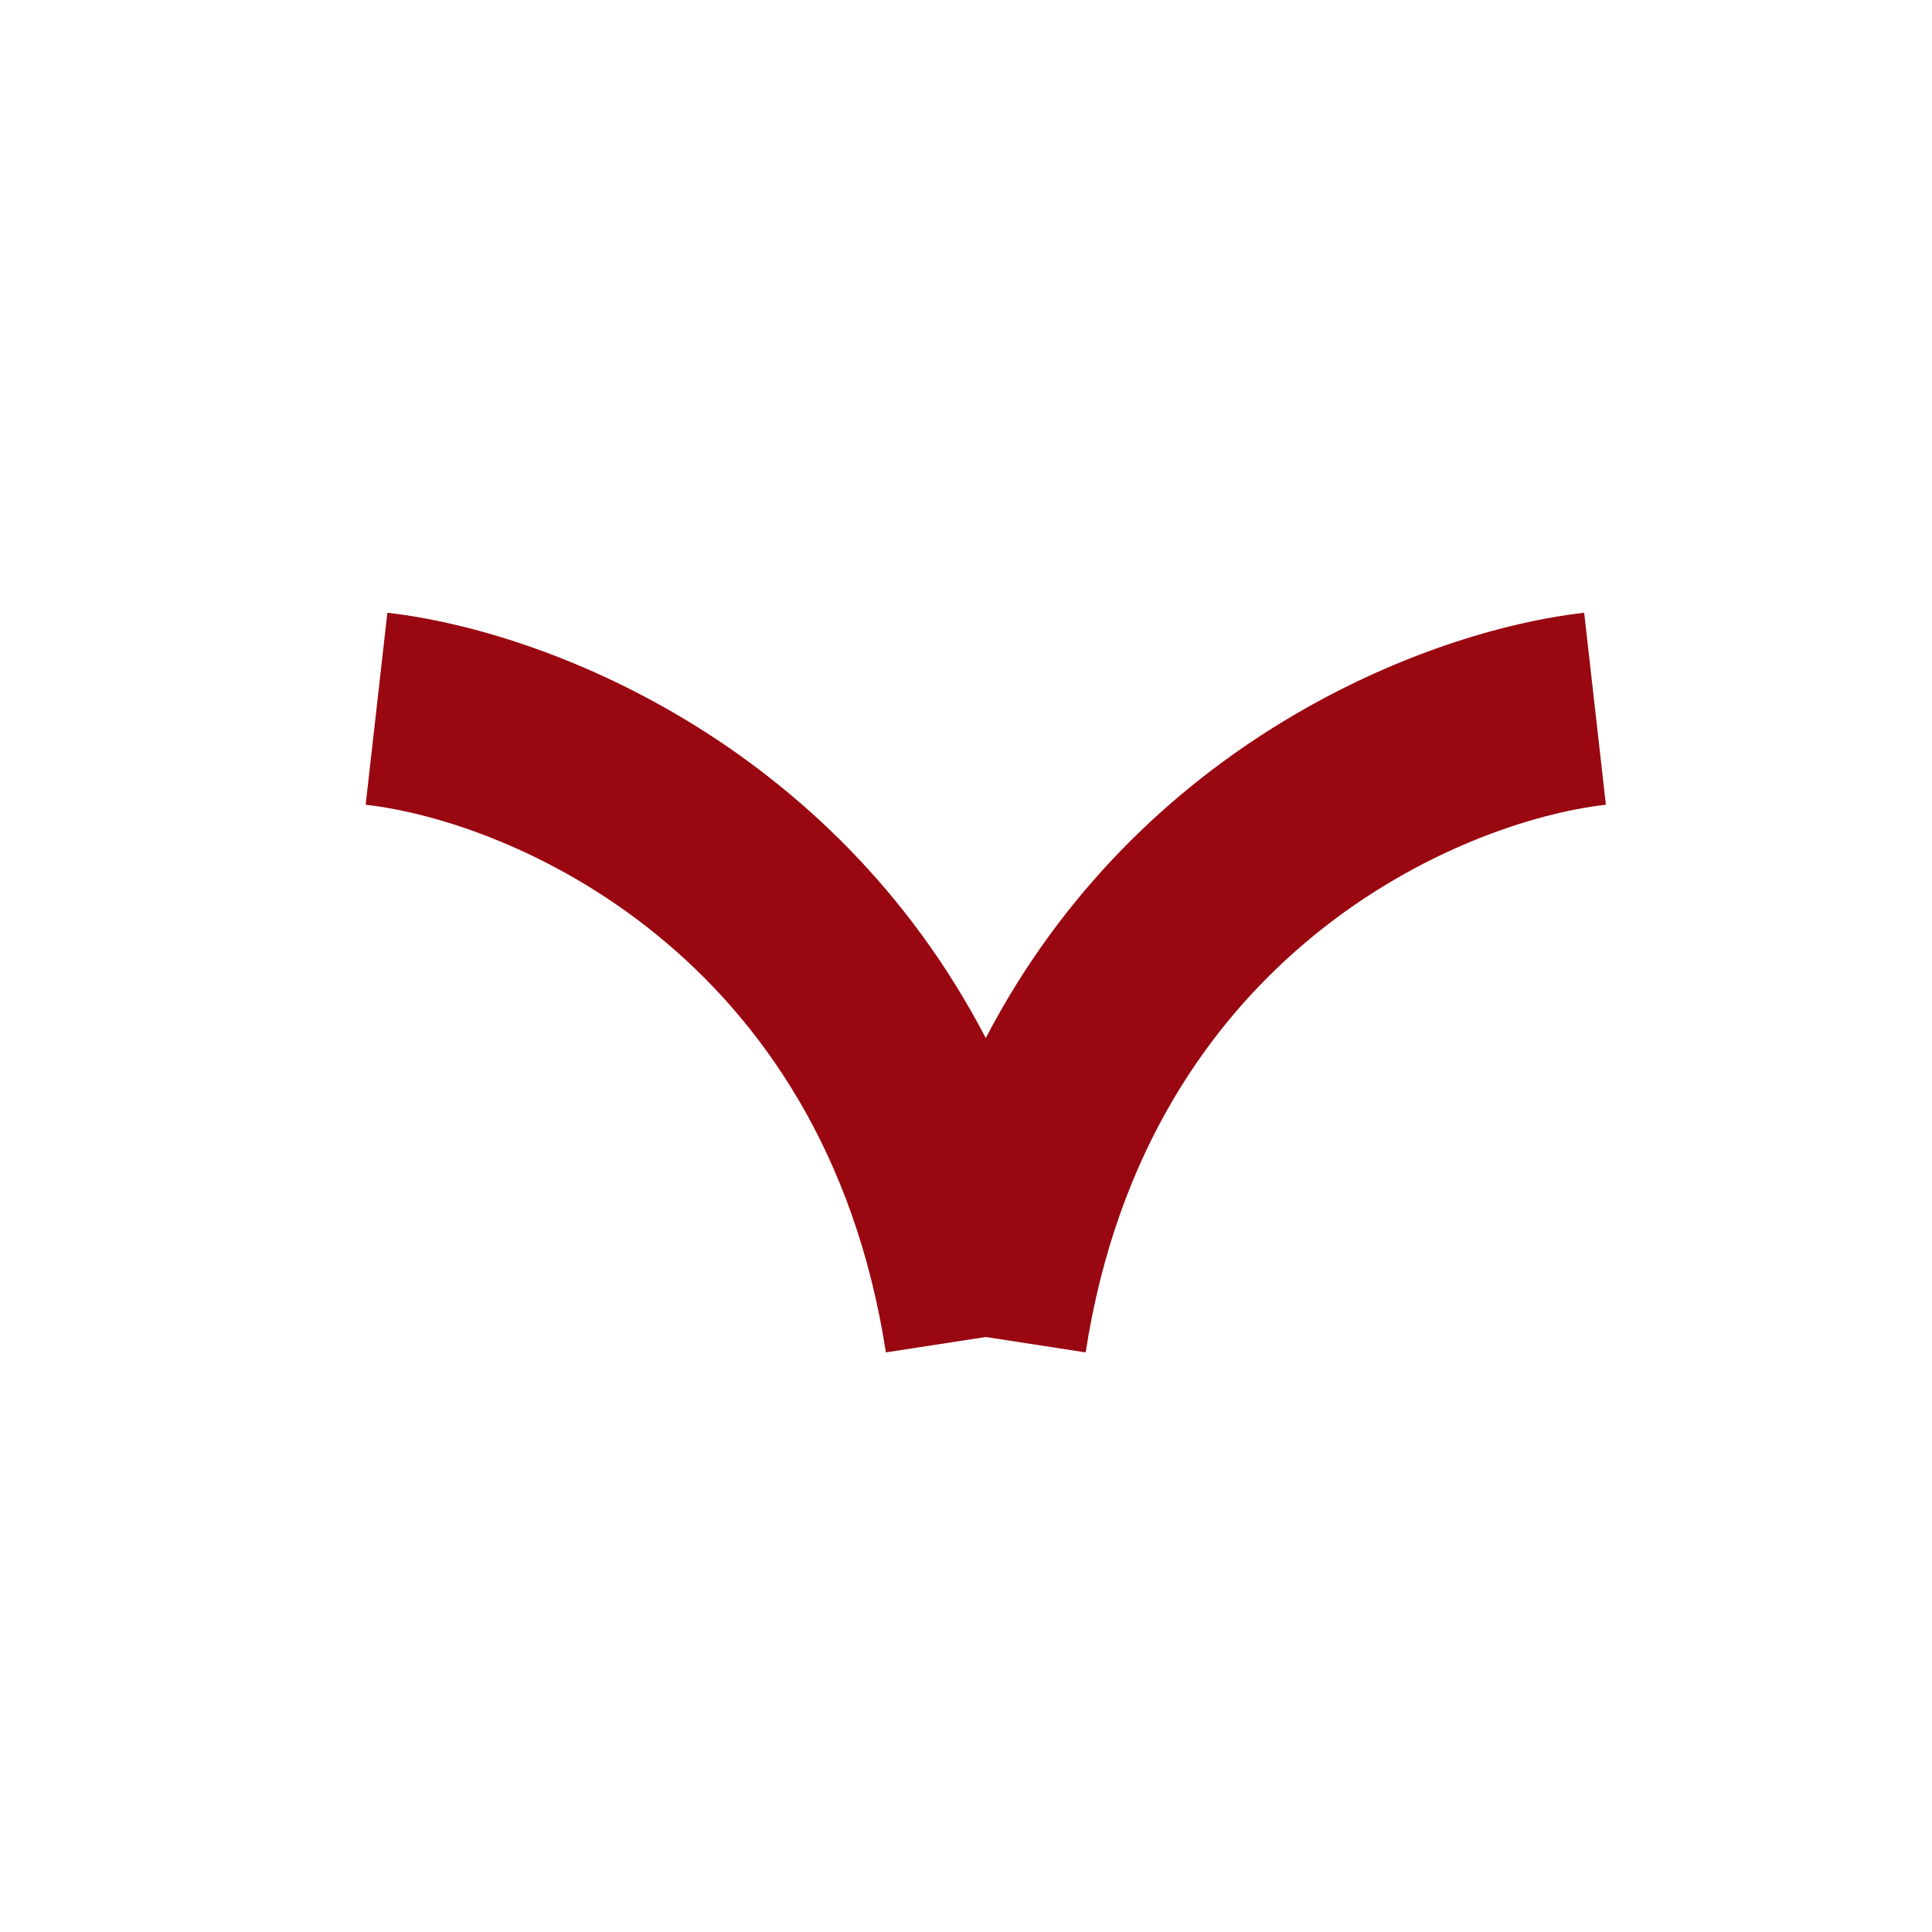 <svg width="30" height="30" viewBox="0 0 30 30" fill="none" xmlns="http://www.w3.org/2000/svg">
<path fill-rule="evenodd" clip-rule="evenodd" d="M15.307 16.119C12.917 11.53 8.468 9.793 6.015 9.515L5.678 12.496C7.905 12.748 12.797 14.782 13.756 21L15.307 20.761L16.858 21C17.817 14.782 22.708 12.748 24.936 12.496L24.599 9.515C22.146 9.793 17.697 11.53 15.307 16.119Z" fill="#990711"/>
</svg>
